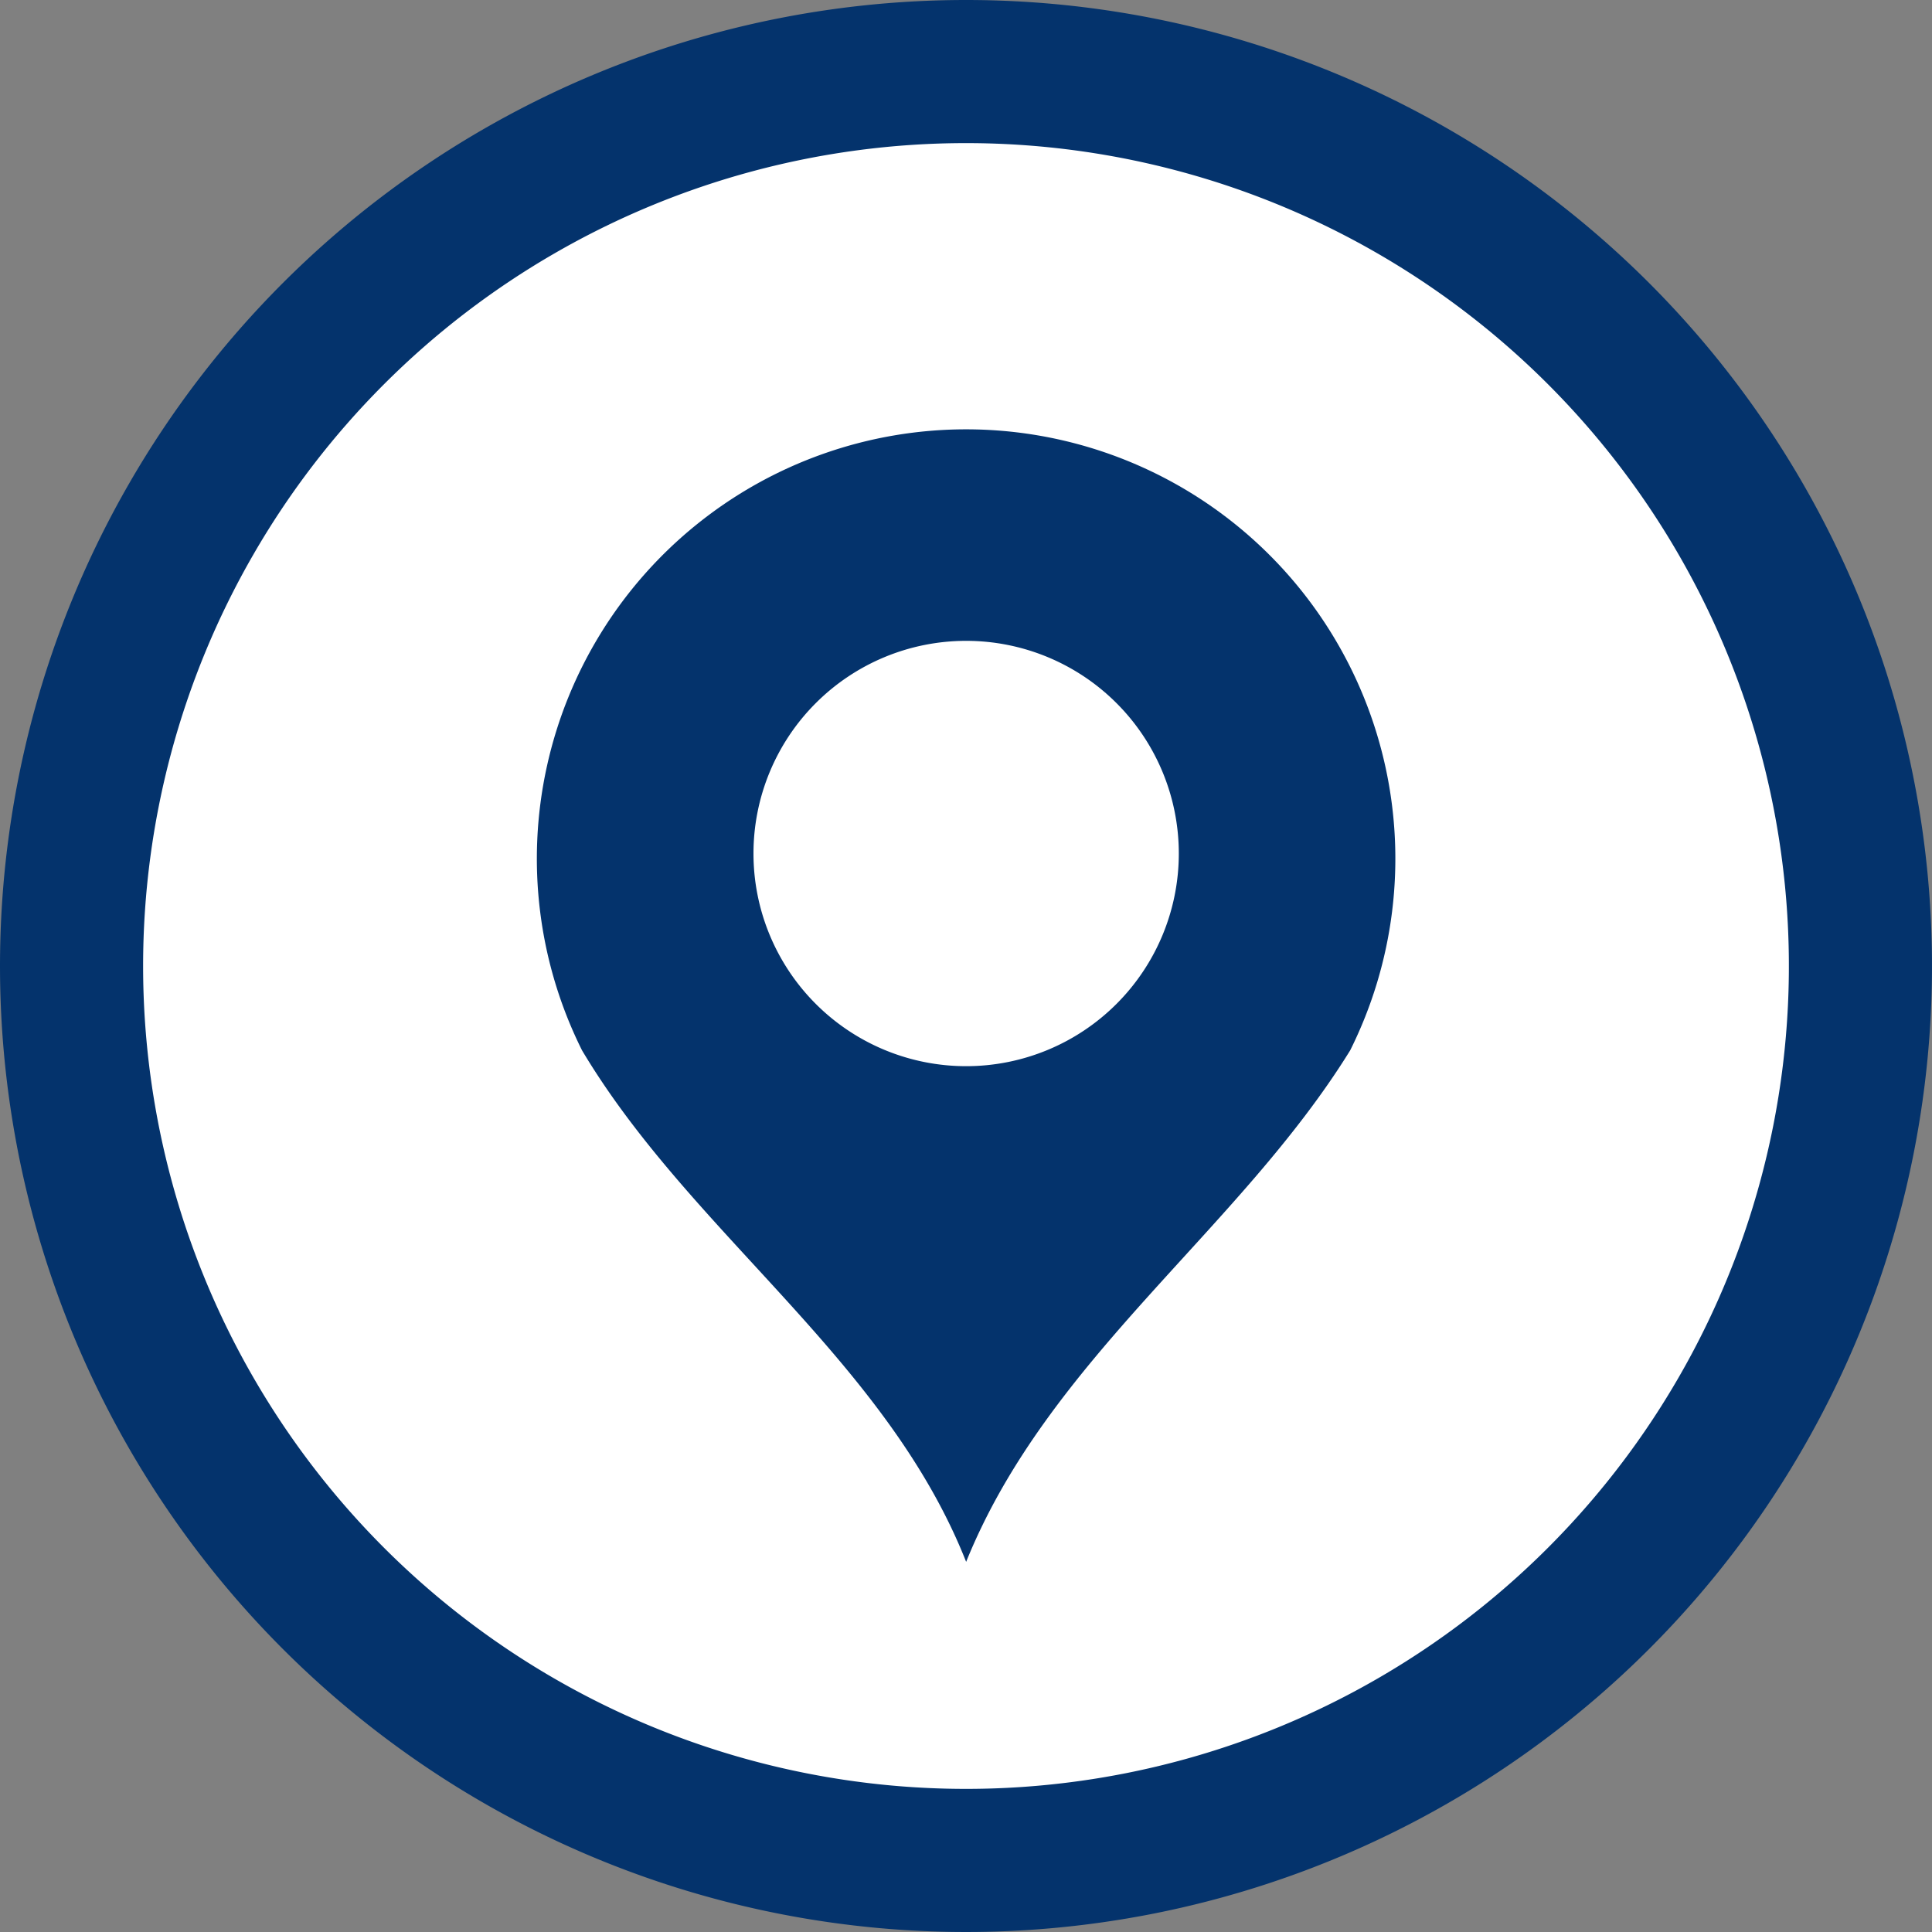 ﻿<svg xmlns="http://www.w3.org/2000/svg" width="27" height="27" viewBox="0 0 27 27"><rect x="0" y="0" width="27" height="27" fill="#808080" stroke="none"/><defs><style>.a{fill:#fff;stroke:#04336c;stroke-width:2px;}.b{fill:#04336c;}</style></defs><g transform="translate(-18.5 -2108.5)"><g transform="translate(-752 1236)"><path class="a" d="M12.5,0A12.5,12.5,0,1,1,0,12.5,12.5,12.5,0,0,1,12.5,0Z" transform="translate(771.5 873.5)"/><path class="b" d="M657.439,734.907a6,6,0,0,0-5.368,8.679c1.531,2.565,4.248,4.315,5.368,7.148,1.148-2.841,3.811-4.632,5.367-7.148a6,6,0,0,0-5.367-8.679Zm0,8.9a2.972,2.972,0,1,1,0-5.944h0a2.972,2.972,0,0,1,0,5.944Z" transform="translate(126.563 143.593)"/></g></g></svg>